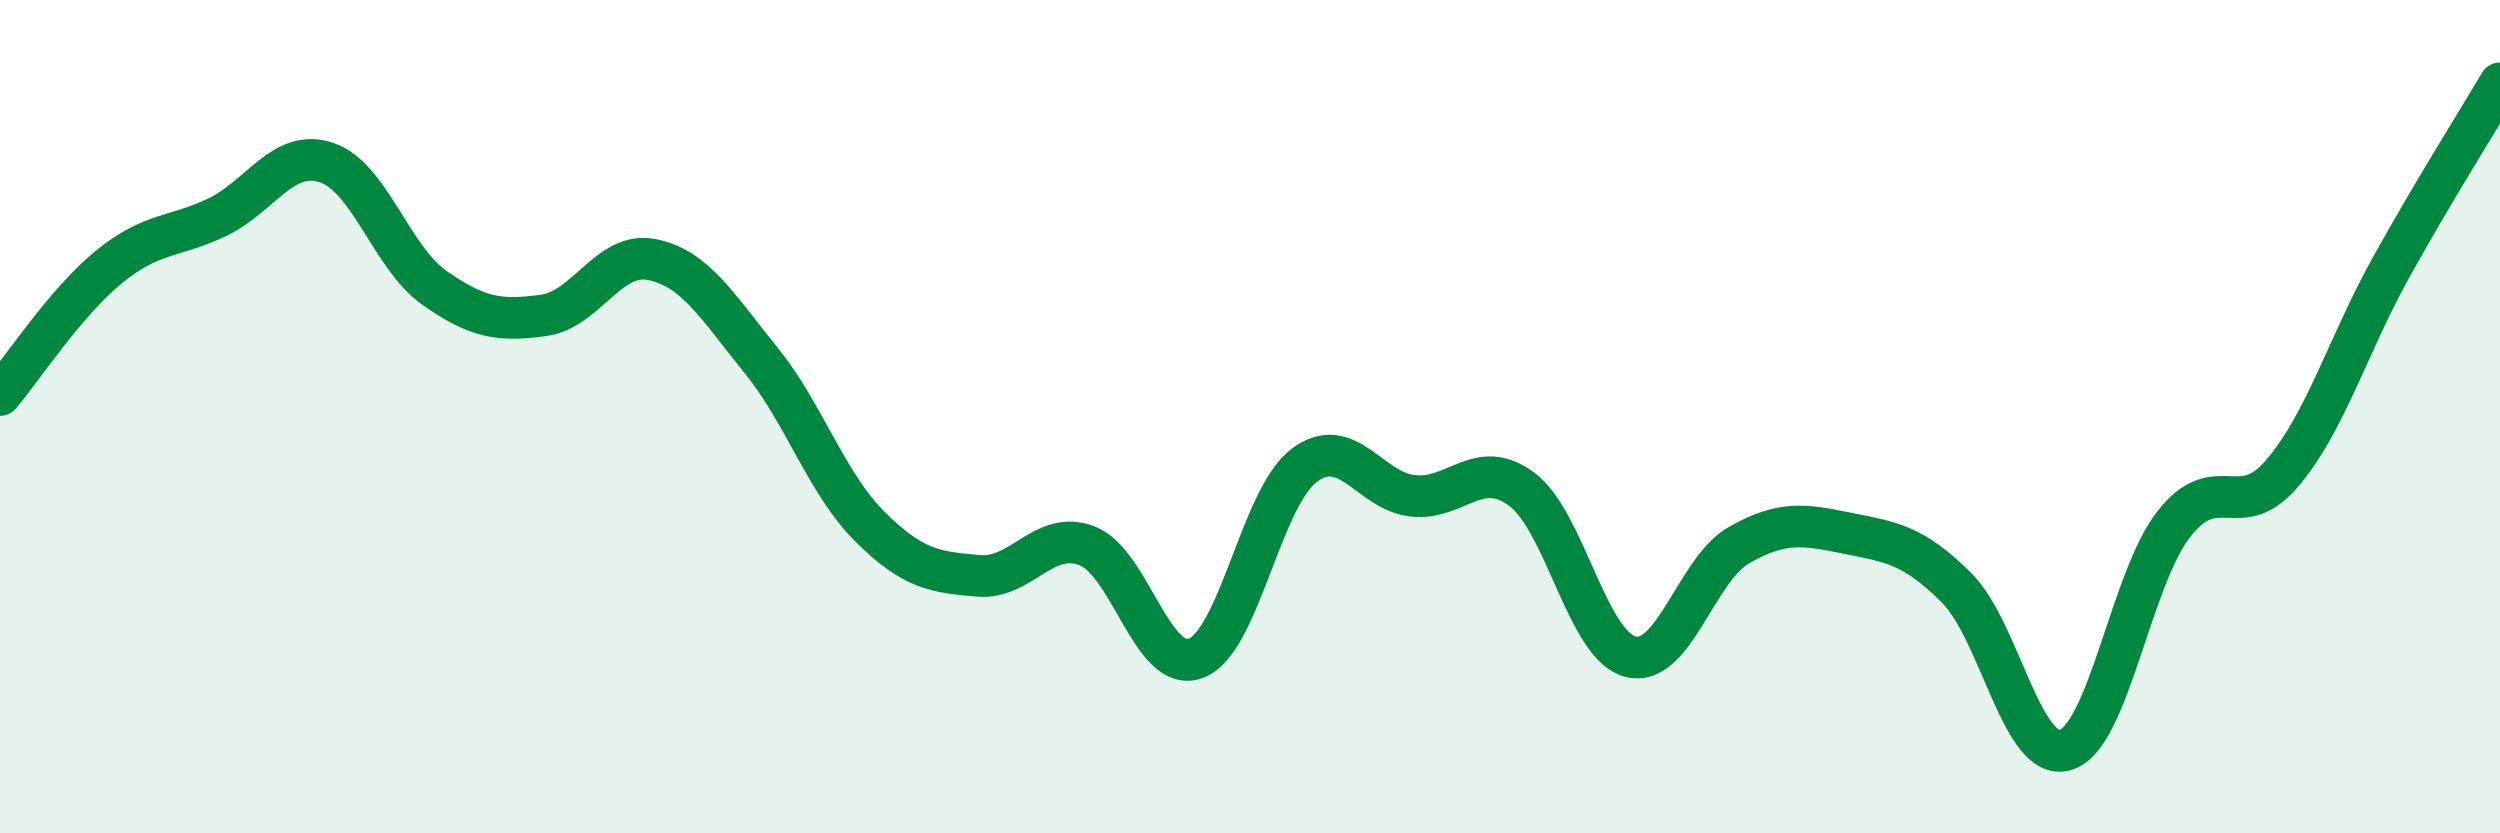 
    <svg width="60" height="20" viewBox="0 0 60 20" xmlns="http://www.w3.org/2000/svg">
      <path
        d="M 0,9.48 C 0.52,8.87 1.57,7.26 2.61,6.41 C 3.65,5.56 4.18,5.71 5.22,5.21 C 6.26,4.71 6.79,3.56 7.83,3.9 C 8.87,4.24 9.39,6.18 10.43,6.91 C 11.47,7.64 12,7.71 13.04,7.57 C 14.08,7.43 14.61,6.02 15.65,6.23 C 16.69,6.44 17.22,7.36 18.26,8.64 C 19.3,9.92 19.83,11.59 20.87,12.63 C 21.91,13.67 22.44,13.73 23.48,13.82 C 24.52,13.91 25.05,12.7 26.09,13.1 C 27.13,13.5 27.66,16.19 28.7,15.8 C 29.74,15.41 30.26,11.95 31.3,11.17 C 32.34,10.39 32.87,11.79 33.91,11.9 C 34.95,12.01 35.48,10.97 36.52,11.74 C 37.56,12.51 38.09,15.49 39.13,15.76 C 40.17,16.03 40.7,13.67 41.74,13.08 C 42.78,12.49 43.31,12.59 44.35,12.8 C 45.39,13.01 45.92,13.07 46.96,14.11 C 48,15.15 48.53,18.31 49.57,18 C 50.61,17.69 51.13,13.91 52.17,12.58 C 53.21,11.25 53.74,12.58 54.78,11.35 C 55.82,10.12 56.35,8.28 57.39,6.41 C 58.43,4.54 59.48,2.88 60,2L60 20L0 20Z"
        fill="#008740"
        opacity="0.1"
        stroke-linecap="round"
        stroke-linejoin="round"
      />
      <path
        d="M 0,9.48 C 0.52,8.87 1.57,7.26 2.61,6.41 C 3.65,5.56 4.18,5.71 5.22,5.21 C 6.26,4.71 6.79,3.56 7.83,3.9 C 8.87,4.24 9.39,6.18 10.43,6.91 C 11.47,7.64 12,7.71 13.04,7.57 C 14.08,7.43 14.61,6.02 15.65,6.23 C 16.69,6.44 17.22,7.36 18.26,8.64 C 19.3,9.92 19.83,11.59 20.87,12.63 C 21.91,13.67 22.44,13.73 23.48,13.82 C 24.52,13.91 25.05,12.7 26.09,13.1 C 27.13,13.5 27.66,16.19 28.7,15.8 C 29.74,15.41 30.26,11.95 31.3,11.17 C 32.34,10.39 32.87,11.79 33.91,11.9 C 34.95,12.01 35.48,10.97 36.52,11.74 C 37.56,12.51 38.09,15.49 39.13,15.76 C 40.17,16.03 40.7,13.67 41.74,13.08 C 42.78,12.49 43.31,12.59 44.35,12.8 C 45.39,13.01 45.92,13.07 46.96,14.11 C 48,15.15 48.53,18.31 49.57,18 C 50.61,17.69 51.13,13.91 52.17,12.58 C 53.21,11.25 53.74,12.58 54.78,11.35 C 55.82,10.12 56.35,8.28 57.39,6.41 C 58.43,4.54 59.48,2.88 60,2"
        stroke="#008740"
        stroke-width="1"
        fill="none"
        stroke-linecap="round"
        stroke-linejoin="round"
      />
    </svg>
  